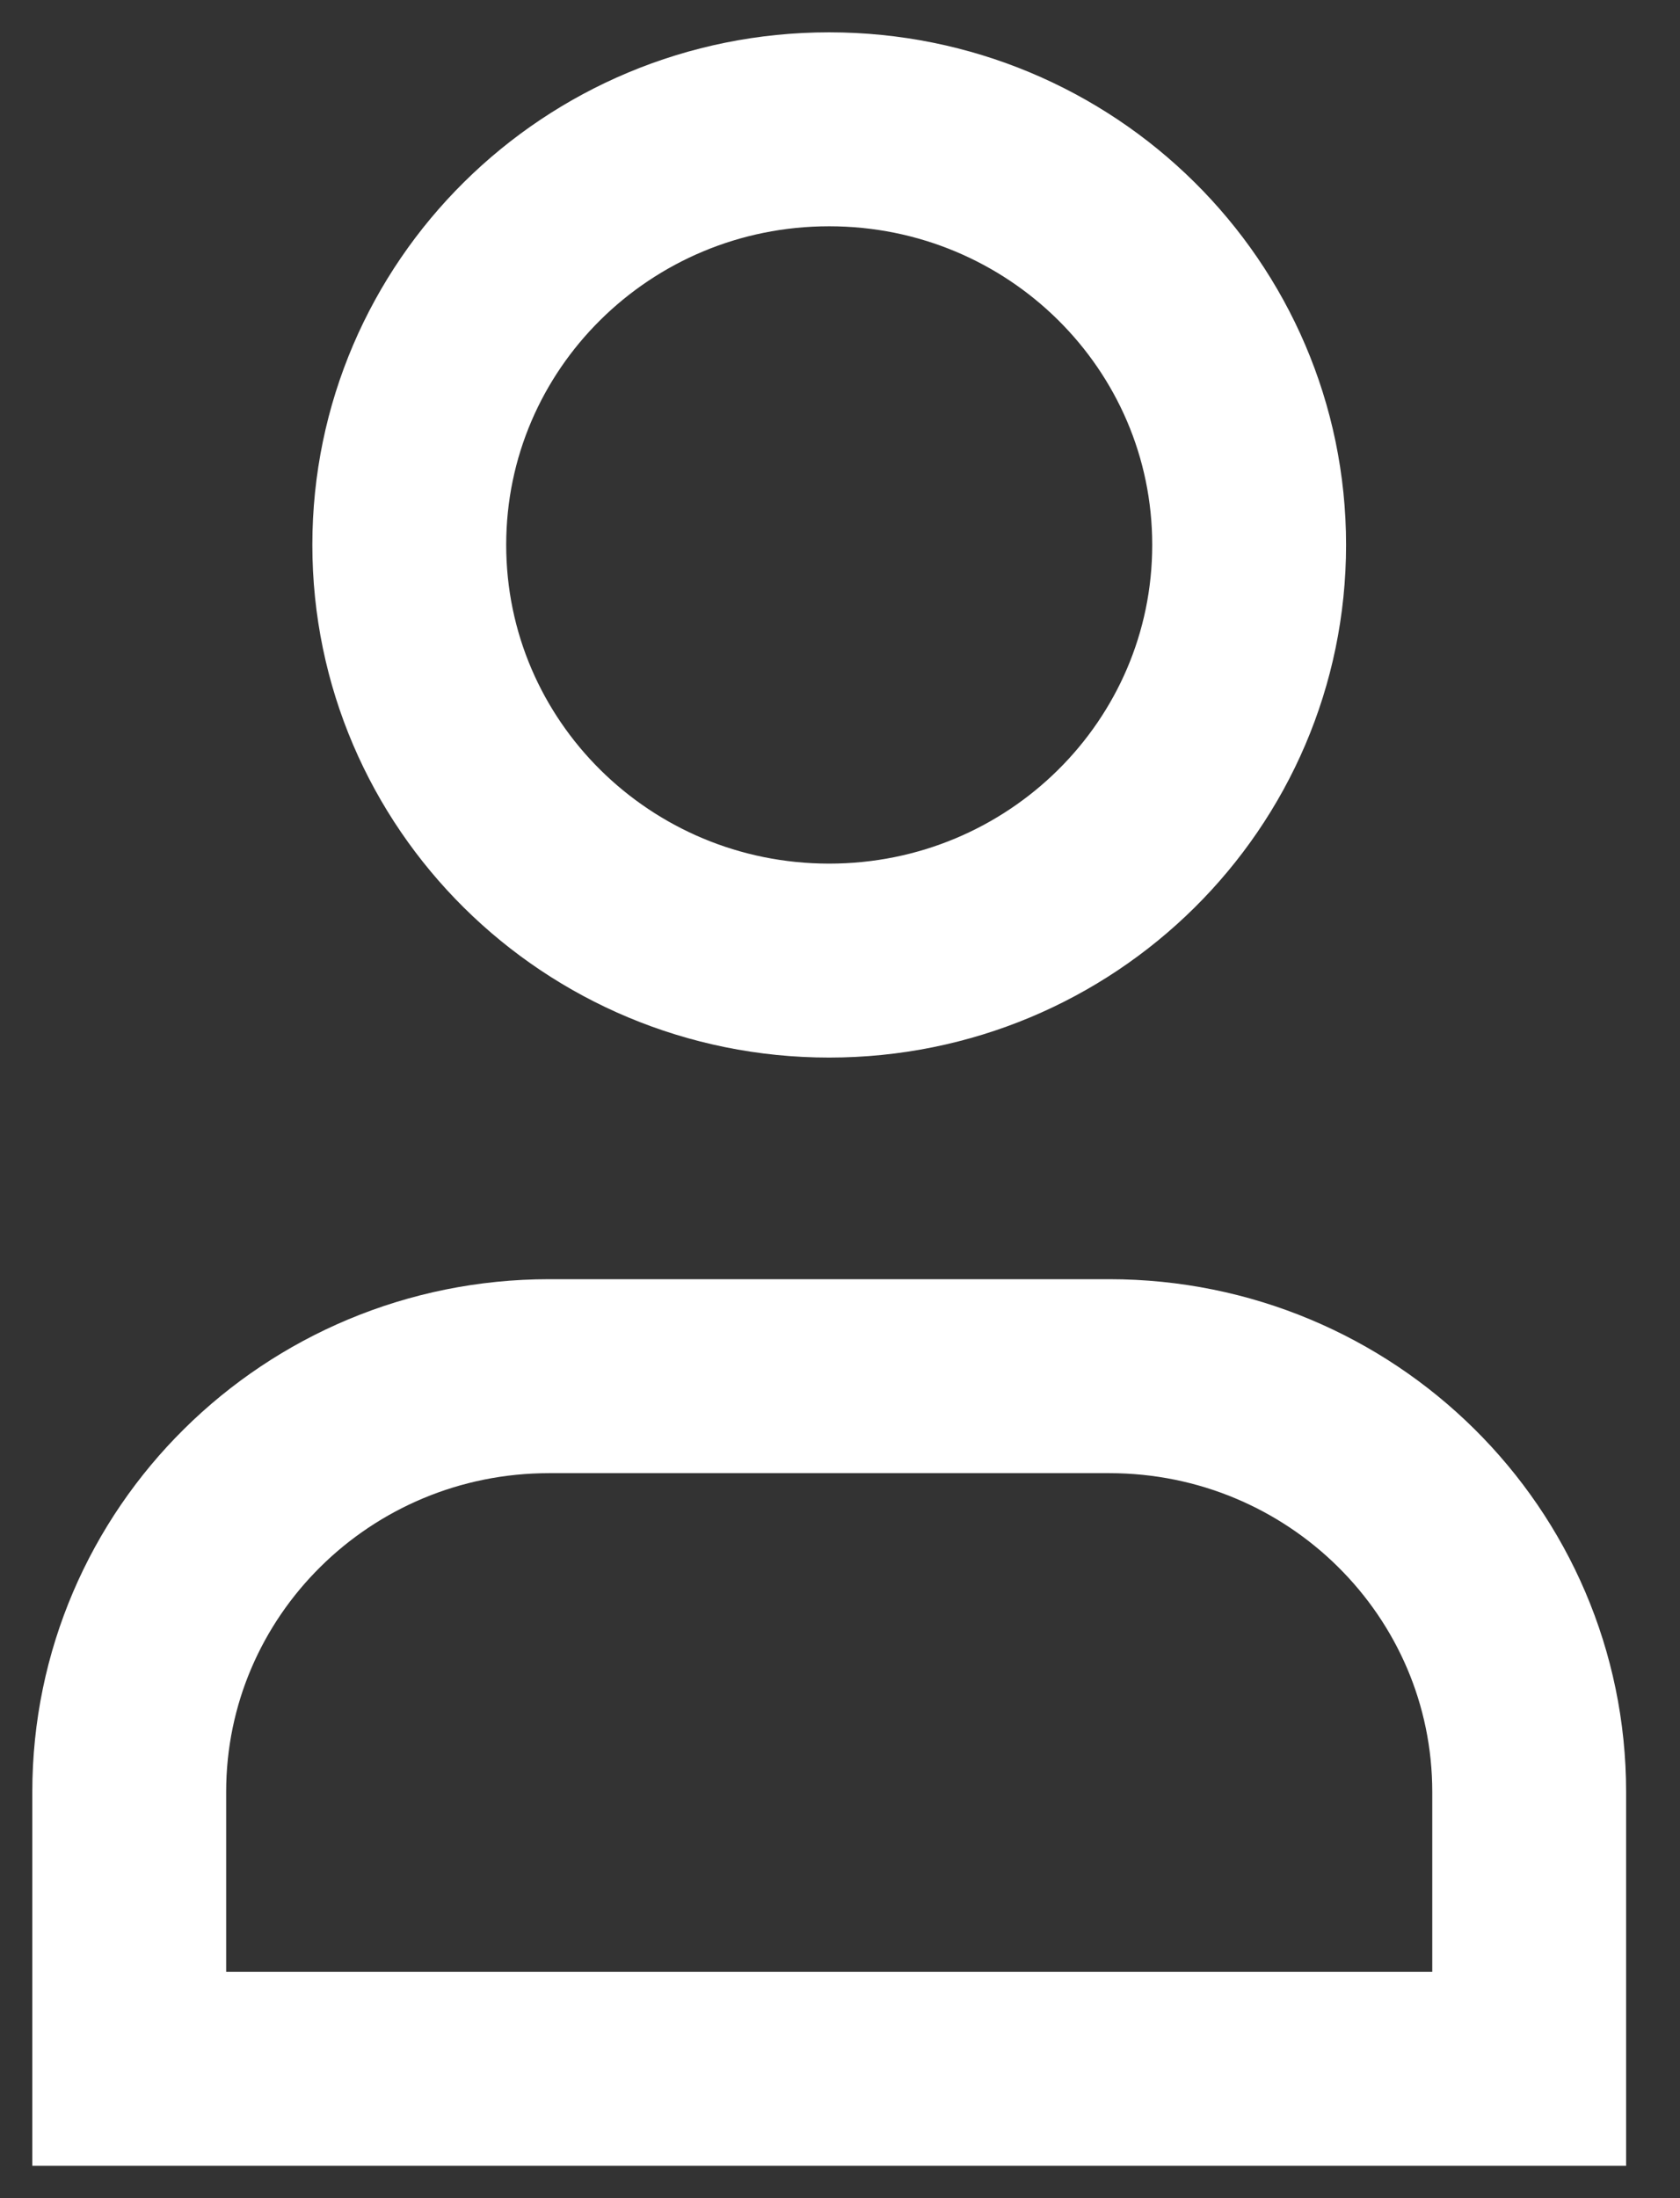 <svg width="13" height="17" viewBox="0 0 13 17" fill="none" xmlns="http://www.w3.org/2000/svg">
<rect x="0" y="0" width="13" height="17" fill="#333333" stroke="none"/>
<path fill-rule="evenodd" clip-rule="evenodd" d="M9.666 4.214C9.666 5.99 8.212 7.429 6.416 7.429C4.621 7.429 3.167 5.99 3.167 4.214C3.167 2.439 4.621 1 6.416 1C8.212 1 9.666 2.439 9.666 4.214Z" stroke="white" stroke-width="1.5" stroke-linecap="square"/>
<path fill-rule="evenodd" clip-rule="evenodd" d="M11.833 16H1C1 15.239 1 14.514 1 13.859C1 12.082 2.455 10.643 4.25 10.643H8.583C10.378 10.643 11.833 12.082 11.833 13.859C11.833 14.514 11.833 15.239 11.833 16Z" stroke="white" stroke-width="1.5" stroke-linecap="square"/>
</svg>
